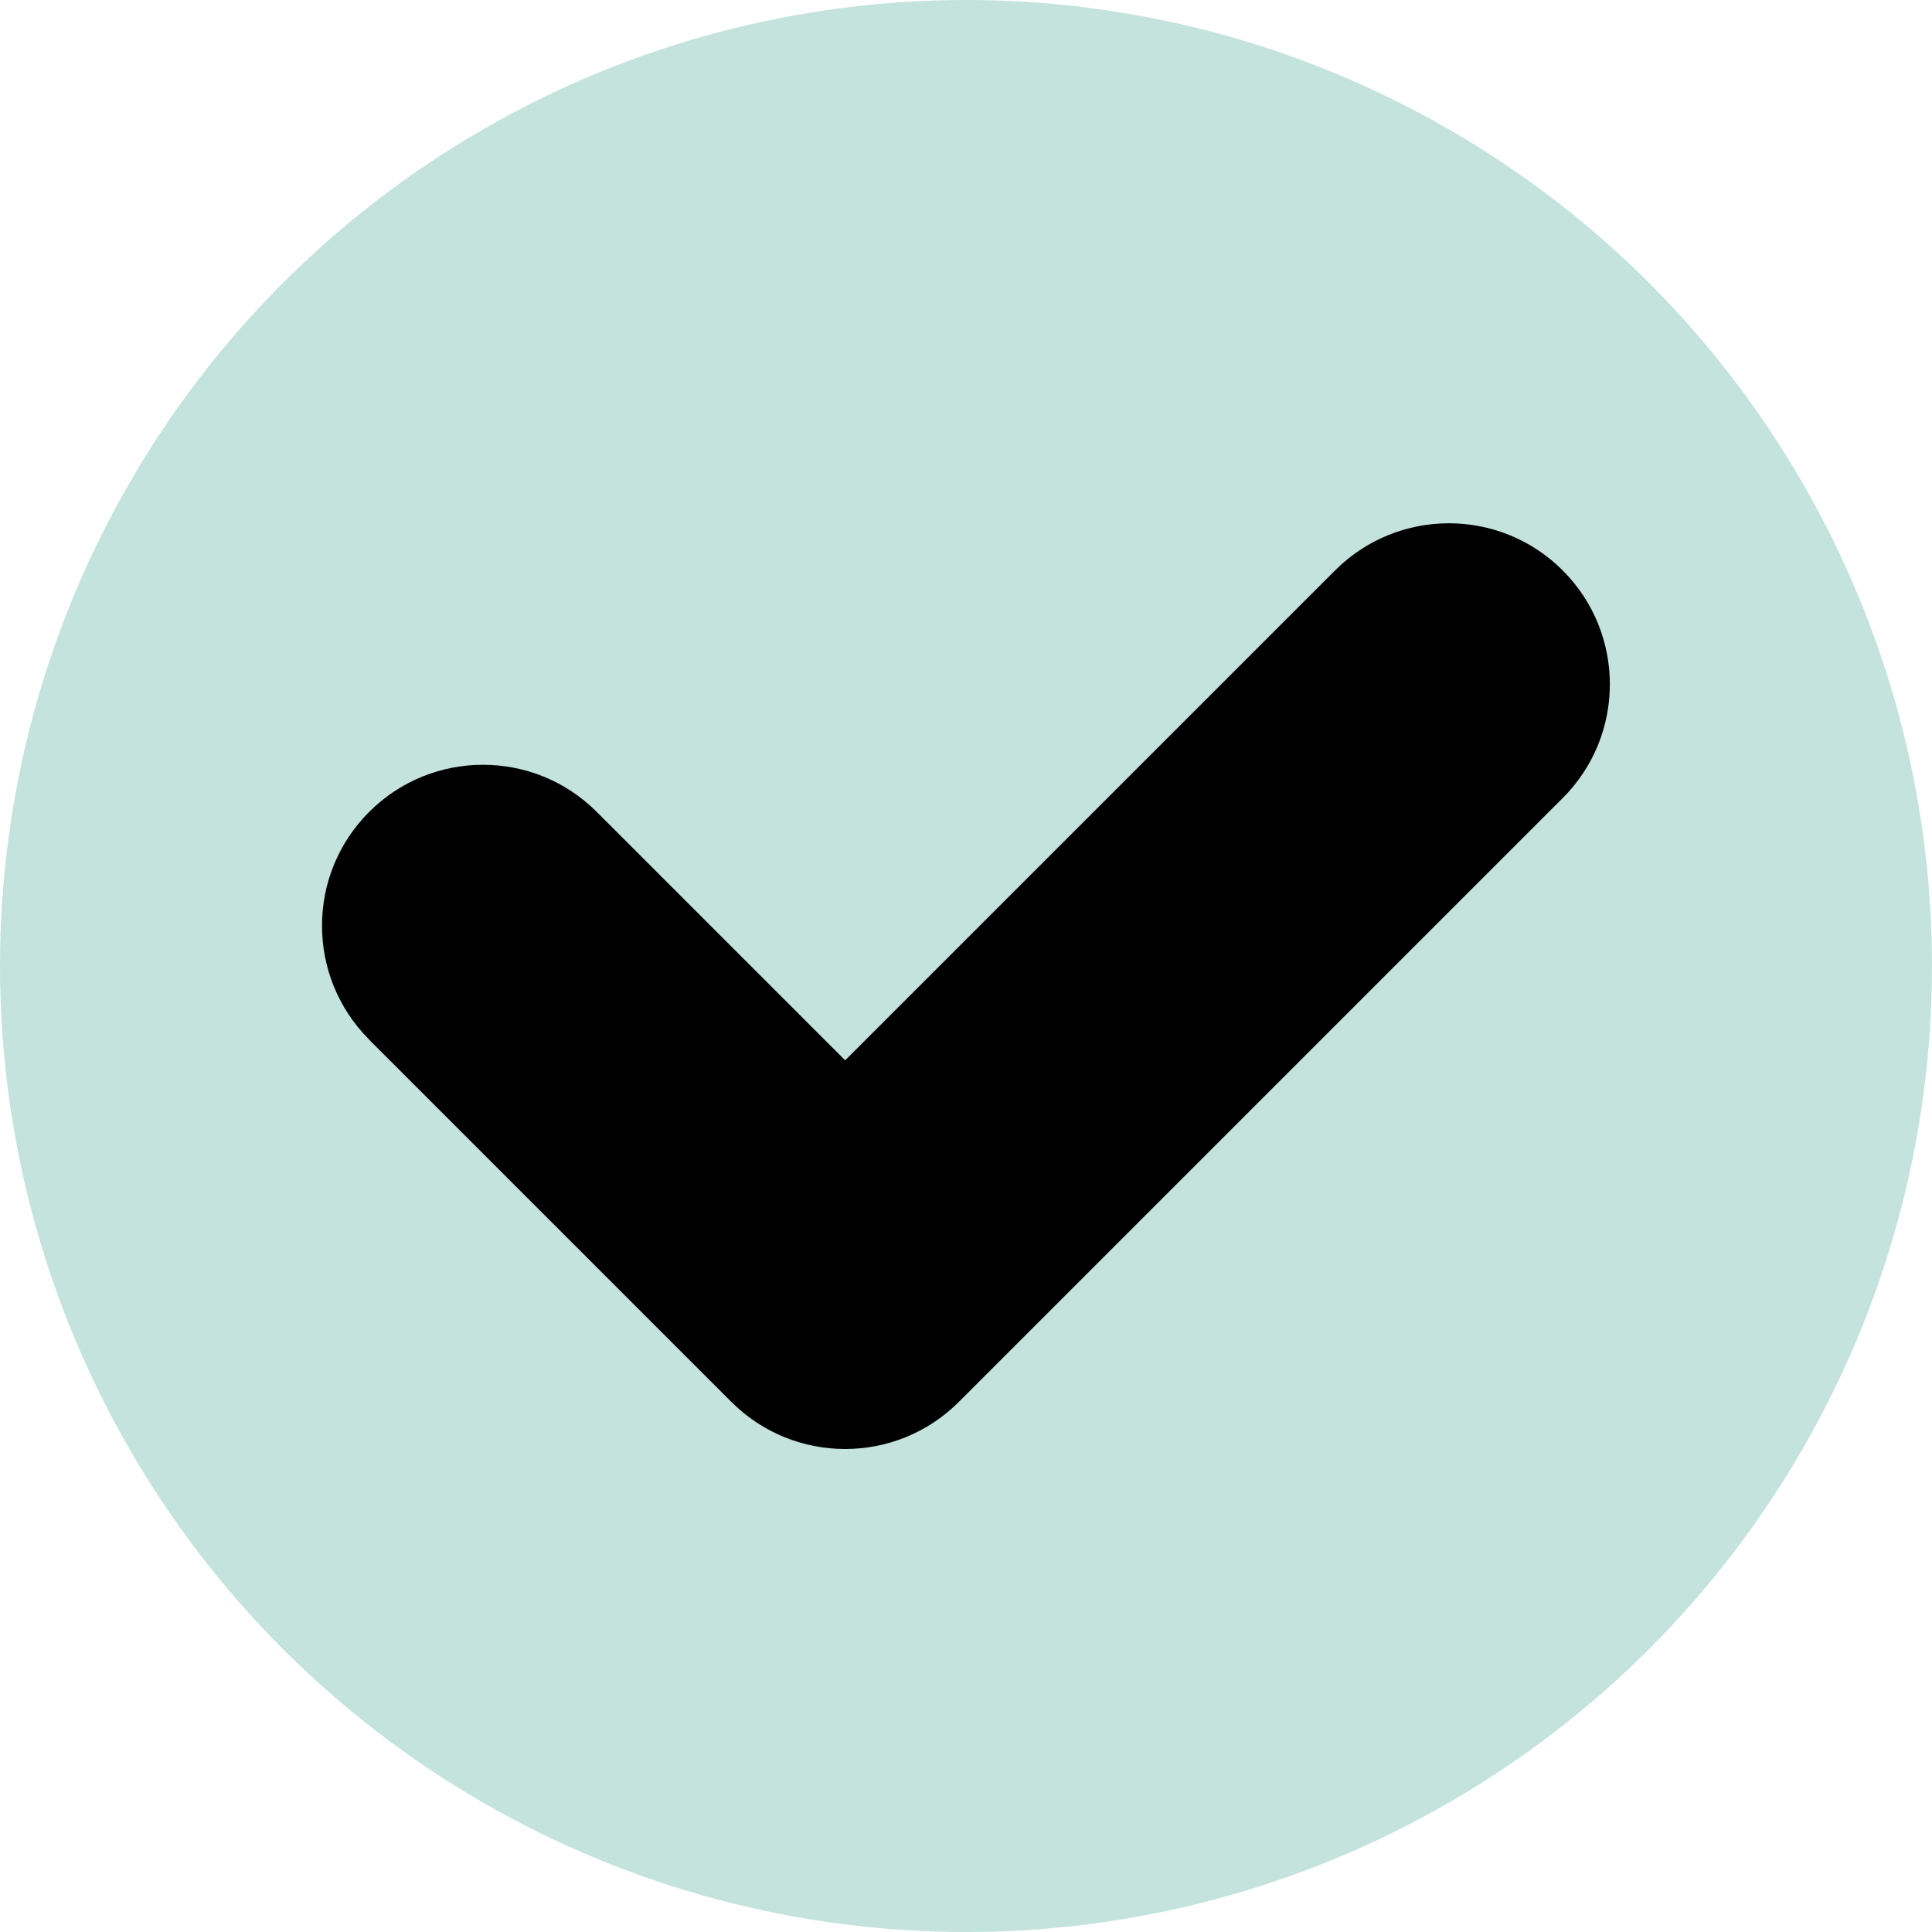<?xml version="1.0" encoding="UTF-8"?>
<svg id="Ebene_1" data-name="Ebene 1" xmlns="http://www.w3.org/2000/svg" width="280" height="280" viewBox="0 0 280 280">
  <defs>
    <style>
      .cls-1 {
        fill: #c4e3dd;
      }
    </style>
  </defs>
  <circle class="cls-1" cx="140" cy="140" r="140"/>
  <path d="M53.5,150.66c-9.11-9.11-9.11-23.89,0-32.99,9.11-9.11,23.88-9.11,32.99,0l36,36,71-71c9.11-9.11,23.88-9.11,32.99,0,9.11,9.11,9.11,23.89,0,32.99l-87.5,87.5c-4.56,4.56-10.53,6.84-16.5,6.84s-11.94-2.28-16.5-6.84l-52.5-52.5Z"/>
</svg>